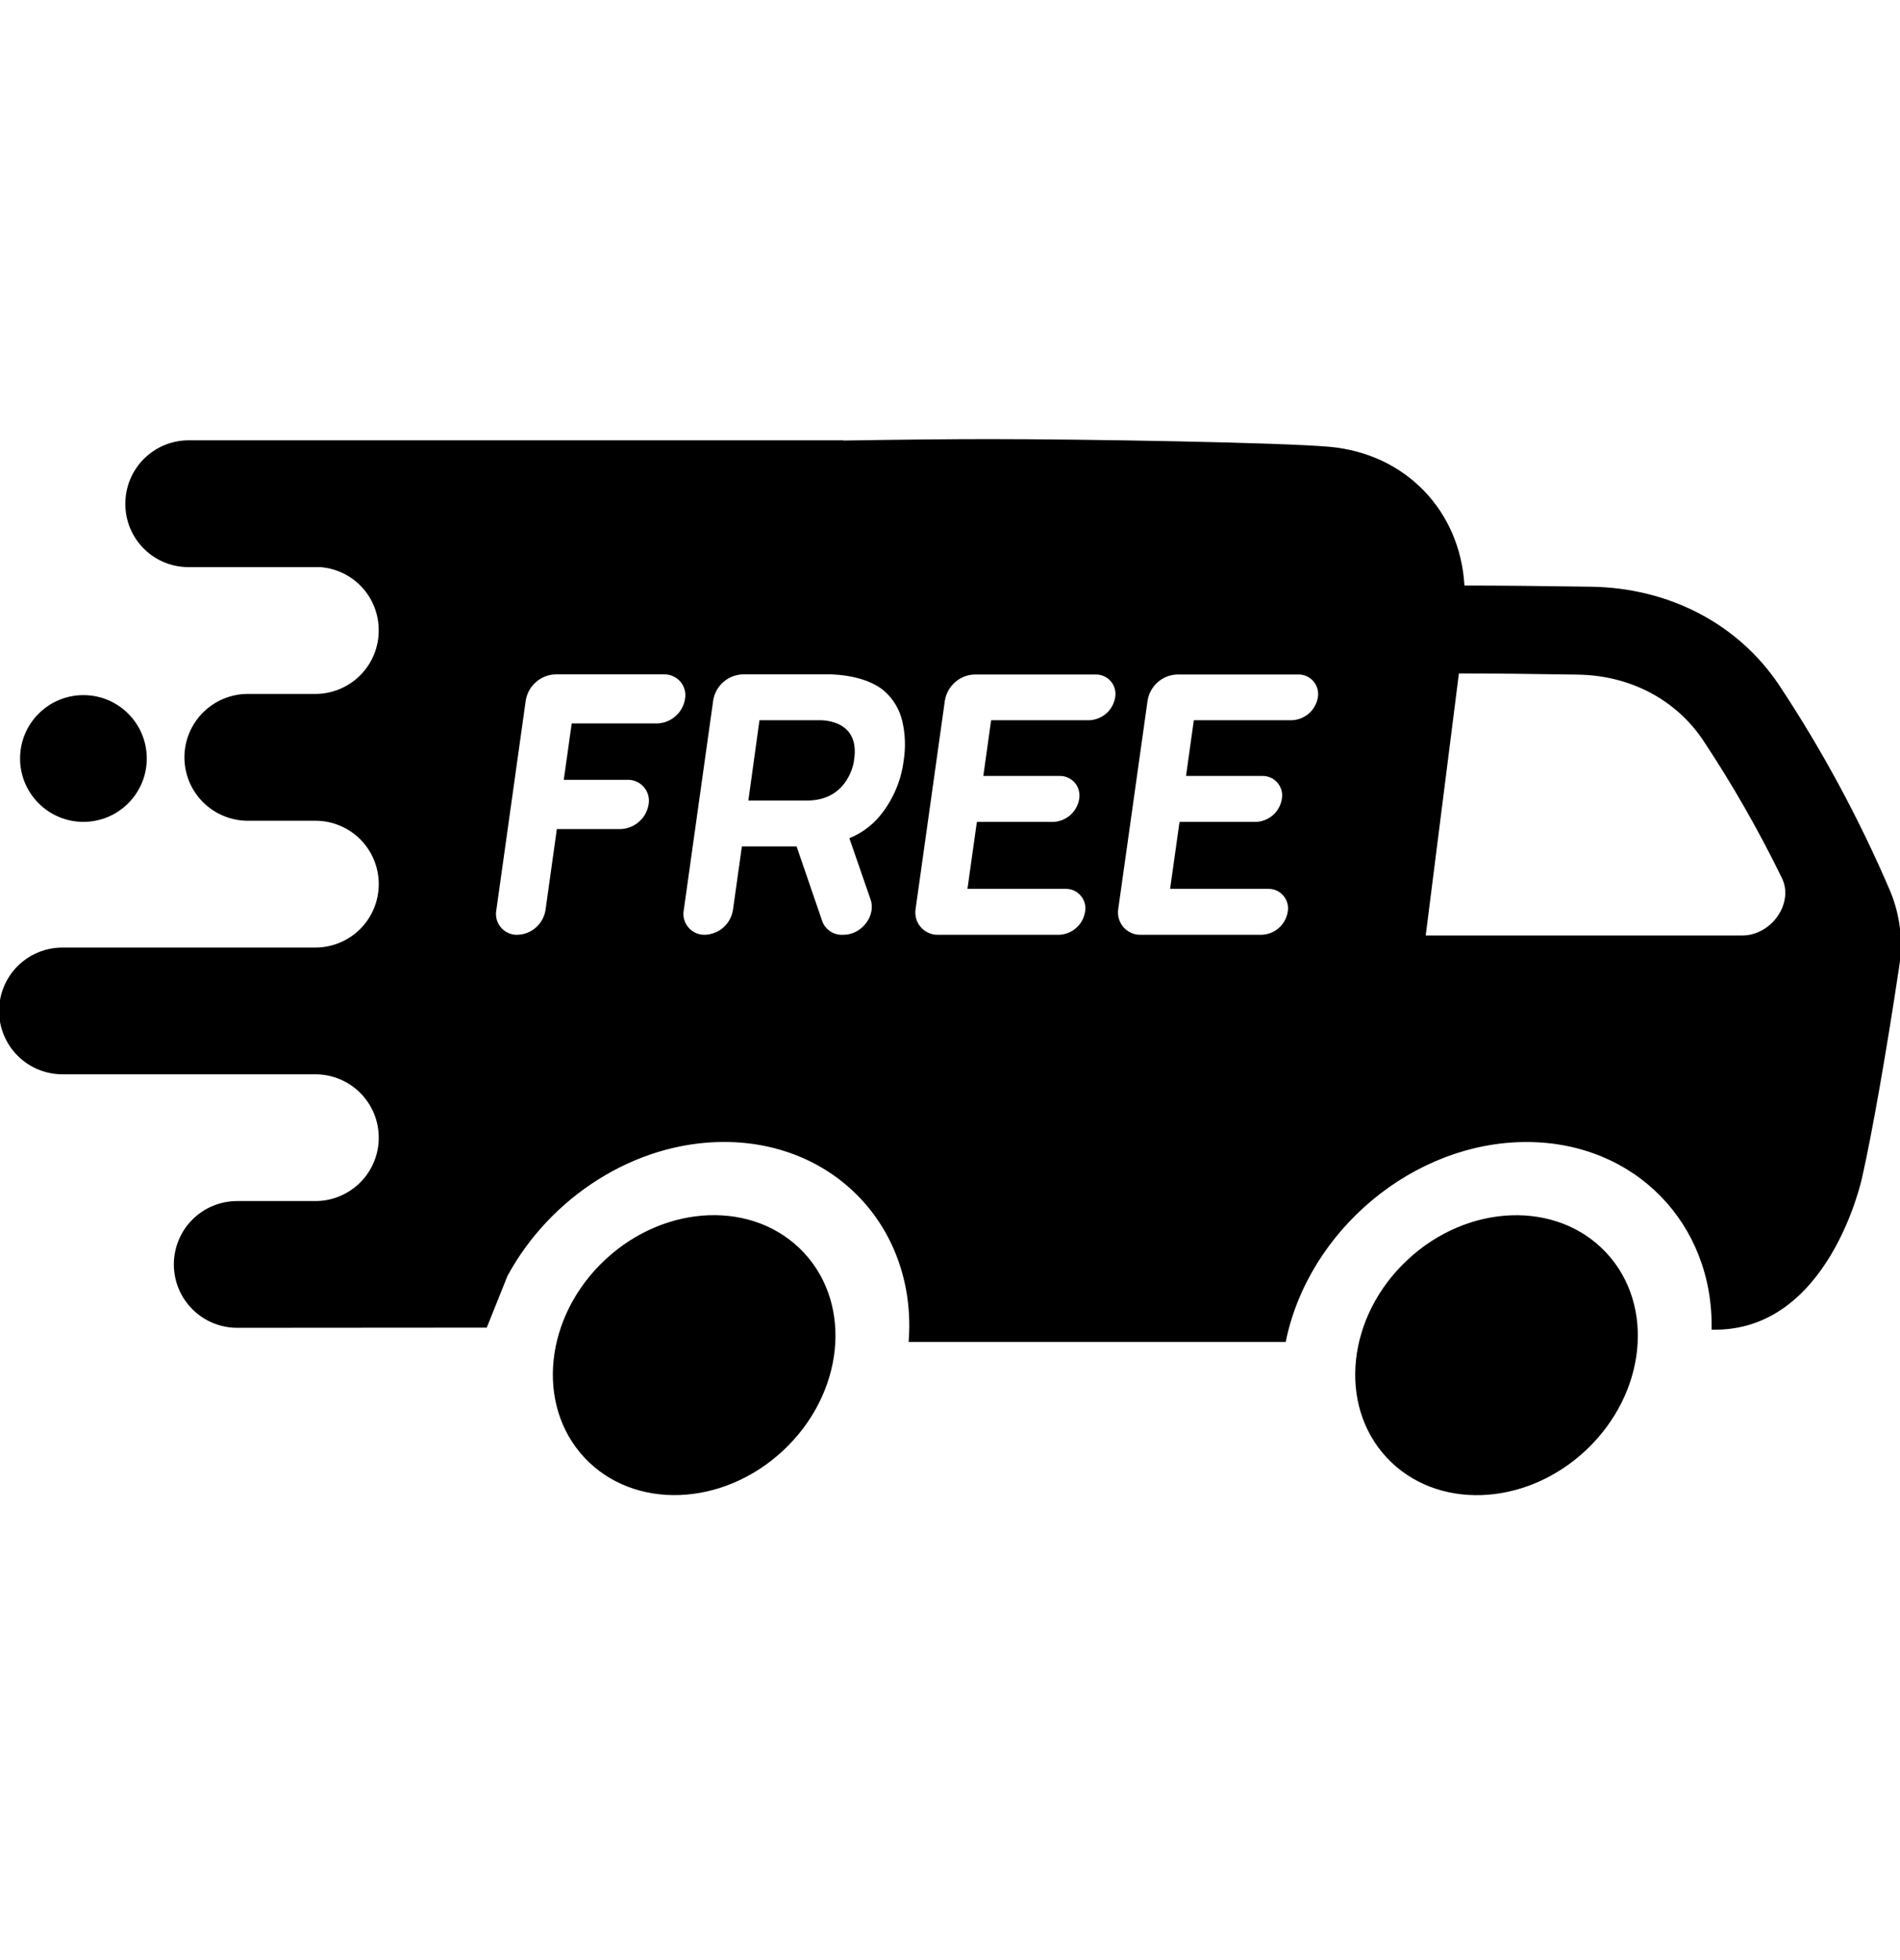 <svg xmlns="http://www.w3.org/2000/svg" fill="none" viewBox="0 0 32 33" height="33" width="32">
<g clip-path="url(#clip0_80_1687)" id="free-shipping (1) 1">
<path fill="black" d="M13.189 24.422C14.21 23.47 14.368 21.979 13.54 21.091C12.713 20.204 11.214 20.256 10.193 21.208C9.172 22.16 9.014 23.651 9.842 24.539C10.669 25.426 12.168 25.374 13.189 24.422Z" id="Vector"></path>
<path fill="black" d="M26.703 24.423C27.724 23.471 27.881 21.98 27.054 21.092C26.227 20.205 24.728 20.257 23.707 21.209C22.685 22.161 22.528 23.652 23.355 24.54C24.183 25.427 25.681 25.375 26.703 24.423Z" id="Vector_2"></path>
<path fill="black" d="M2.472 12.77C2.472 12.18 1.994 11.703 1.405 11.703C0.816 11.703 0.338 12.18 0.338 12.77C0.338 13.359 0.816 13.837 1.405 13.837C1.994 13.837 2.472 13.359 2.472 12.77Z" id="Vector_3"></path>
<path fill="black" d="M21.654 22.592C22.034 20.717 23.805 19.227 25.709 19.227C27.542 19.227 28.863 20.609 28.827 22.386C30.809 22.438 31.361 19.827 31.361 19.827C31.528 19.097 31.777 17.674 31.986 16.277C32.055 15.846 32.002 15.404 31.834 15.001C31.316 13.791 30.69 12.63 29.963 11.533C29.276 10.508 28.122 9.9 26.806 9.878C26.021 9.866 25.251 9.858 24.669 9.858L24.664 9.853C24.589 8.598 23.674 7.637 22.389 7.522C21.554 7.448 18.244 7.393 16.655 7.393C16.024 7.393 15.118 7.402 14.202 7.417V7.413H14.194H3.178C3.038 7.413 2.899 7.441 2.77 7.494C2.64 7.548 2.522 7.627 2.423 7.726C2.324 7.825 2.245 7.943 2.192 8.072C2.138 8.202 2.111 8.341 2.111 8.481V8.486C2.111 8.768 2.223 9.038 2.422 9.237C2.621 9.436 2.891 9.548 3.173 9.548H5.394C5.661 9.568 5.911 9.688 6.094 9.884C6.276 10.081 6.378 10.339 6.378 10.607V10.613C6.379 10.753 6.351 10.892 6.298 11.022C6.245 11.152 6.166 11.27 6.067 11.369C5.968 11.469 5.85 11.547 5.721 11.601C5.591 11.655 5.452 11.683 5.312 11.683H4.173C3.89 11.683 3.619 11.796 3.419 11.996C3.219 12.196 3.106 12.467 3.106 12.75C3.106 12.89 3.134 13.029 3.187 13.159C3.241 13.288 3.319 13.406 3.419 13.505C3.518 13.604 3.635 13.683 3.765 13.736C3.894 13.79 4.033 13.818 4.173 13.818H5.312C5.595 13.818 5.867 13.93 6.067 14.13C6.267 14.331 6.379 14.602 6.379 14.885C6.379 15.168 6.267 15.44 6.067 15.64C5.867 15.84 5.595 15.953 5.312 15.953H1.052C0.769 15.953 0.497 16.065 0.297 16.265C0.097 16.465 -0.015 16.736 -0.016 17.02C-0.016 17.303 0.097 17.574 0.297 17.774C0.497 17.975 0.769 18.087 1.052 18.087H5.312C5.595 18.087 5.867 18.2 6.067 18.4C6.267 18.6 6.379 18.871 6.379 19.155C6.379 19.438 6.266 19.709 6.066 19.909C5.866 20.108 5.595 20.221 5.312 20.221H3.994C3.711 20.221 3.44 20.333 3.24 20.533C3.04 20.733 2.928 21.005 2.928 21.288C2.928 21.571 3.04 21.842 3.24 22.042C3.44 22.242 3.711 22.355 3.994 22.355L8.198 22.352L8.547 21.481C9.263 20.161 10.687 19.226 12.194 19.226C14.099 19.226 15.451 20.718 15.303 22.594H21.654M11.066 12.18H9.634C9.632 12.18 9.631 12.181 9.63 12.182C9.629 12.183 9.628 12.184 9.628 12.185L9.496 13.123C9.496 13.123 9.496 13.124 9.496 13.125C9.496 13.126 9.497 13.127 9.497 13.127C9.498 13.128 9.498 13.128 9.499 13.129C9.5 13.129 9.5 13.129 9.501 13.129H10.568C10.62 13.127 10.672 13.138 10.72 13.159C10.768 13.18 10.81 13.212 10.844 13.251C10.879 13.291 10.903 13.338 10.917 13.388C10.931 13.439 10.933 13.492 10.924 13.543C10.905 13.657 10.848 13.76 10.762 13.835C10.676 13.911 10.566 13.954 10.451 13.958H9.384C9.382 13.958 9.381 13.958 9.38 13.959C9.379 13.96 9.378 13.961 9.378 13.962L9.187 15.324C9.169 15.437 9.111 15.54 9.025 15.616C8.939 15.692 8.829 15.735 8.714 15.738C8.662 15.74 8.61 15.73 8.562 15.708C8.514 15.687 8.472 15.656 8.438 15.616C8.404 15.576 8.379 15.529 8.365 15.479C8.352 15.428 8.349 15.375 8.359 15.324L8.855 11.791C8.875 11.672 8.935 11.563 9.027 11.483C9.118 11.403 9.234 11.357 9.355 11.354H11.182C11.234 11.352 11.286 11.363 11.334 11.384C11.382 11.405 11.425 11.437 11.459 11.476C11.493 11.516 11.517 11.563 11.531 11.613C11.545 11.664 11.547 11.717 11.537 11.768C11.519 11.881 11.462 11.984 11.376 12.059C11.29 12.134 11.18 12.177 11.066 12.18ZM14.895 11.635C15.044 11.767 15.149 11.942 15.195 12.135C15.247 12.354 15.255 12.582 15.22 12.804C15.177 13.15 15.035 13.476 14.812 13.745C14.676 13.906 14.503 14.031 14.307 14.111C14.307 14.112 14.306 14.114 14.306 14.115C14.306 14.116 14.307 14.117 14.307 14.118L14.662 15.143C14.758 15.418 14.512 15.738 14.207 15.738H14.187C14.113 15.741 14.04 15.719 13.979 15.677C13.918 15.635 13.871 15.575 13.847 15.505L13.418 14.255C13.417 14.254 13.416 14.253 13.415 14.252C13.414 14.252 13.413 14.252 13.412 14.251H12.499C12.498 14.252 12.497 14.252 12.496 14.253C12.495 14.254 12.494 14.255 12.494 14.256L12.344 15.323C12.325 15.437 12.268 15.54 12.182 15.616C12.096 15.691 11.986 15.734 11.871 15.738C11.819 15.739 11.767 15.729 11.719 15.708C11.671 15.687 11.629 15.655 11.595 15.615C11.56 15.576 11.536 15.529 11.522 15.478C11.508 15.428 11.506 15.375 11.516 15.323L12.012 11.791C12.031 11.671 12.092 11.562 12.183 11.482C12.275 11.402 12.391 11.357 12.512 11.353H13.924C13.924 11.353 14.544 11.334 14.895 11.635ZM18.782 11.739C18.765 11.845 18.712 11.941 18.632 12.012C18.551 12.082 18.448 12.123 18.341 12.126H16.698C16.697 12.126 16.696 12.126 16.695 12.127C16.694 12.128 16.693 12.129 16.692 12.13L16.562 13.058C16.562 13.058 16.562 13.059 16.562 13.06C16.562 13.061 16.562 13.062 16.563 13.062C16.563 13.063 16.564 13.063 16.565 13.063C16.565 13.064 16.566 13.064 16.567 13.064H17.843C17.892 13.062 17.941 13.072 17.985 13.092C18.03 13.111 18.07 13.141 18.102 13.178C18.134 13.215 18.157 13.259 18.169 13.306C18.182 13.353 18.184 13.403 18.176 13.451C18.159 13.557 18.105 13.653 18.025 13.724C17.944 13.794 17.841 13.835 17.734 13.838H16.457C16.456 13.838 16.455 13.838 16.454 13.839C16.453 13.84 16.452 13.841 16.452 13.842L16.295 14.958C16.295 14.96 16.296 14.961 16.297 14.963C16.298 14.964 16.299 14.964 16.301 14.965H17.942C17.991 14.963 18.04 14.973 18.085 14.992C18.129 15.012 18.169 15.042 18.201 15.079C18.233 15.116 18.256 15.159 18.269 15.207C18.282 15.254 18.284 15.303 18.275 15.351C18.258 15.457 18.205 15.554 18.124 15.624C18.044 15.695 17.941 15.735 17.834 15.738H15.796C15.741 15.739 15.687 15.728 15.637 15.705C15.587 15.682 15.542 15.649 15.506 15.607C15.47 15.566 15.444 15.517 15.43 15.464C15.415 15.411 15.412 15.355 15.421 15.301L15.914 11.793C15.934 11.674 15.995 11.565 16.086 11.485C16.177 11.405 16.293 11.359 16.414 11.356H18.451C18.5 11.355 18.548 11.364 18.592 11.384C18.636 11.403 18.676 11.433 18.707 11.469C18.739 11.506 18.762 11.549 18.775 11.596C18.788 11.642 18.791 11.691 18.782 11.739ZM22.196 11.739C22.179 11.845 22.125 11.941 22.045 12.012C21.964 12.082 21.861 12.123 21.754 12.126H20.111C20.11 12.126 20.109 12.126 20.108 12.127C20.107 12.128 20.106 12.129 20.106 12.13L19.976 13.058C19.975 13.058 19.975 13.059 19.976 13.06C19.976 13.061 19.976 13.062 19.977 13.062C19.977 13.063 19.978 13.063 19.978 13.063C19.979 13.064 19.98 13.064 19.981 13.064H21.257C21.306 13.062 21.354 13.072 21.399 13.092C21.444 13.111 21.484 13.141 21.515 13.178C21.547 13.215 21.57 13.259 21.583 13.306C21.596 13.353 21.598 13.403 21.589 13.451C21.572 13.557 21.519 13.653 21.439 13.724C21.358 13.794 21.255 13.835 21.148 13.838H19.871C19.869 13.838 19.868 13.838 19.867 13.839C19.866 13.84 19.865 13.841 19.865 13.842L19.708 14.958C19.708 14.96 19.709 14.961 19.71 14.963C19.711 14.964 19.712 14.964 19.714 14.965H21.356C21.404 14.963 21.453 14.973 21.498 14.992C21.543 15.012 21.582 15.042 21.614 15.079C21.646 15.116 21.669 15.159 21.682 15.207C21.695 15.254 21.697 15.303 21.688 15.351C21.671 15.457 21.618 15.554 21.537 15.624C21.457 15.695 21.354 15.735 21.247 15.738H19.209C19.154 15.739 19.1 15.728 19.05 15.705C19 15.682 18.955 15.649 18.919 15.607C18.884 15.566 18.858 15.517 18.843 15.464C18.828 15.411 18.825 15.355 18.834 15.301L19.328 11.793C19.347 11.674 19.408 11.565 19.499 11.485C19.59 11.405 19.706 11.359 19.828 11.356H21.864C21.913 11.355 21.961 11.364 22.005 11.384C22.049 11.403 22.089 11.433 22.12 11.469C22.152 11.506 22.175 11.549 22.188 11.596C22.201 11.642 22.204 11.691 22.196 11.739ZM24.571 11.338C25.129 11.338 25.851 11.346 26.576 11.358C27.455 11.372 28.224 11.776 28.685 12.465C29.178 13.207 29.62 13.982 30.011 14.783C30.217 15.203 29.837 15.75 29.341 15.75H24.012L24.571 11.338Z" id="Vector_4"></path>
<path fill="black" d="M13.591 13.478H12.604L12.791 12.126H13.778C13.778 12.126 14.502 12.079 14.383 12.802C14.387 12.802 14.303 13.478 13.591 13.478Z" id="Vector_5"></path>
</g>
<defs>
<clipPath id="clip0_80_1687">
<rect transform="translate(0 0.283)" fill="white" height="32" width="32"></rect>
</clipPath>
</defs>
</svg>
